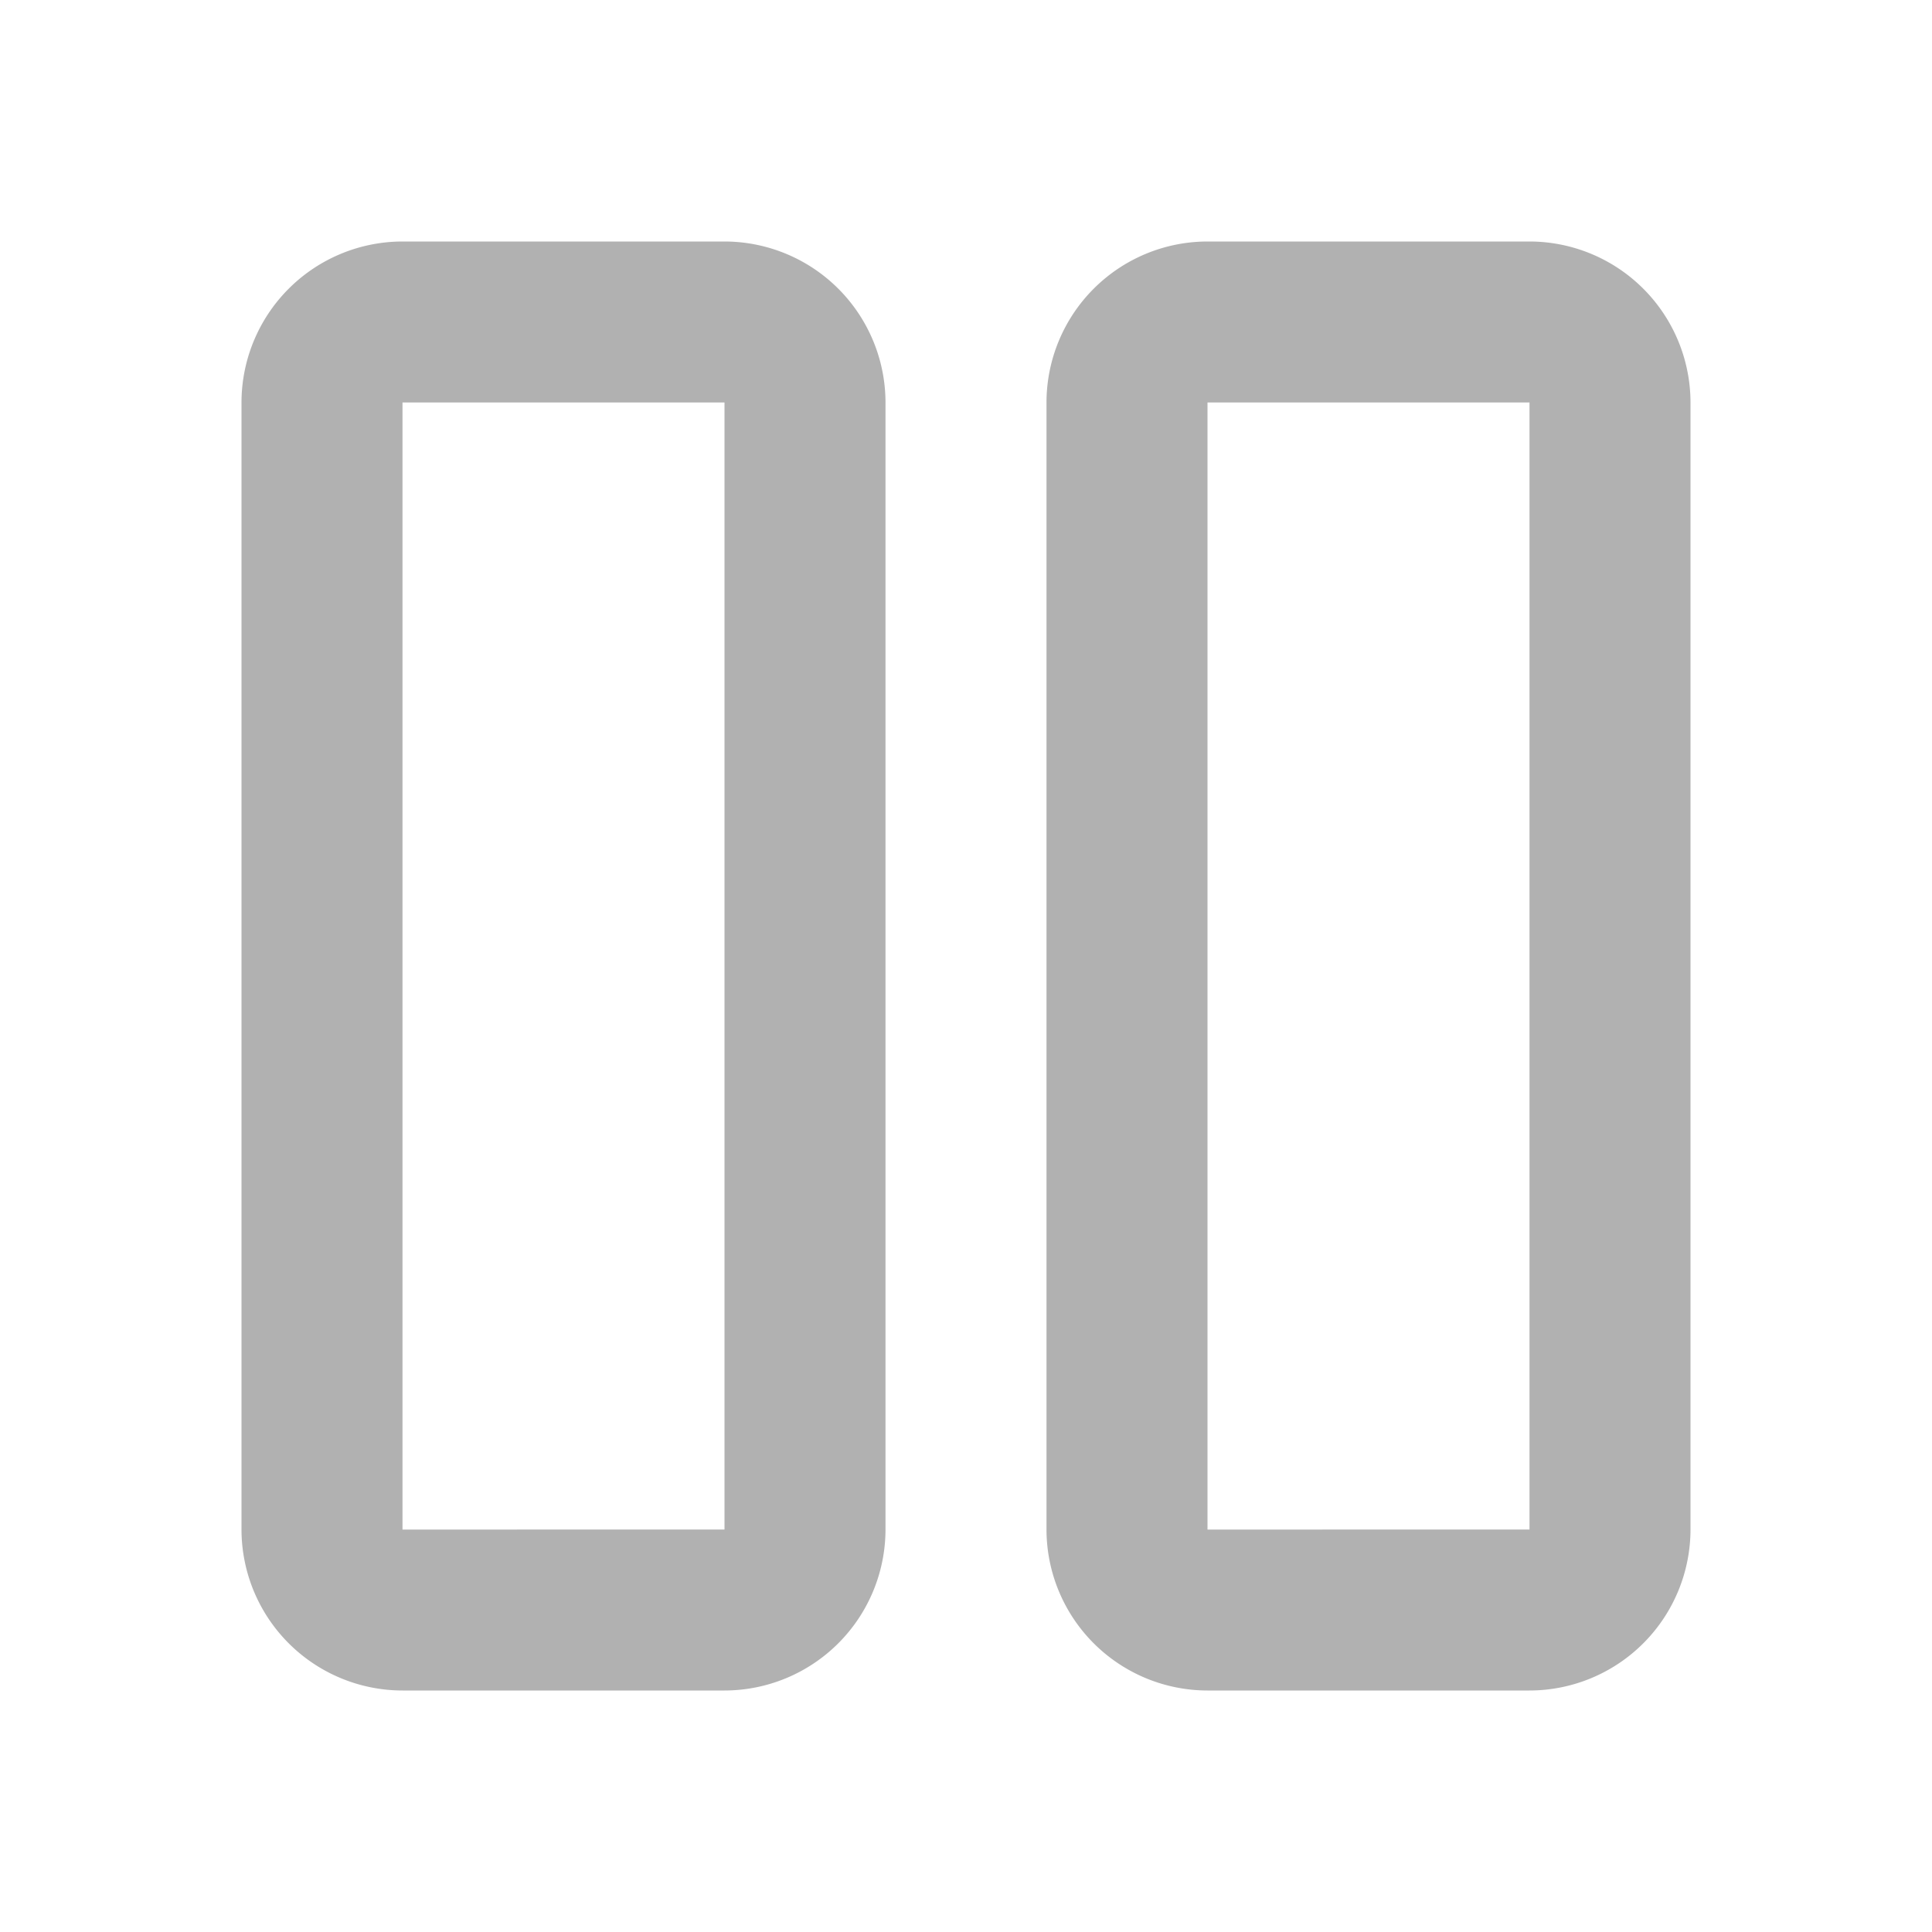 <svg width="24" height="24" fill="none" xmlns="http://www.w3.org/2000/svg"><path d="M3 19V5a2.002 2.002 0 012-2h4a2.002 2.002 0 012 2v14a2.002 2.002 0 01-2 2H5a2.002 2.002 0 01-2-2zM9 5H5v14.001L9 19V5zm4 14V5a2.002 2.002 0 012-2h4a2.002 2.002 0 012 2v14a2.002 2.002 0 01-2 2h-4a2.002 2.002 0 01-2-2zm6-14h-4v14.001L19 19V5z" fill="#B1B1B1"/></svg>